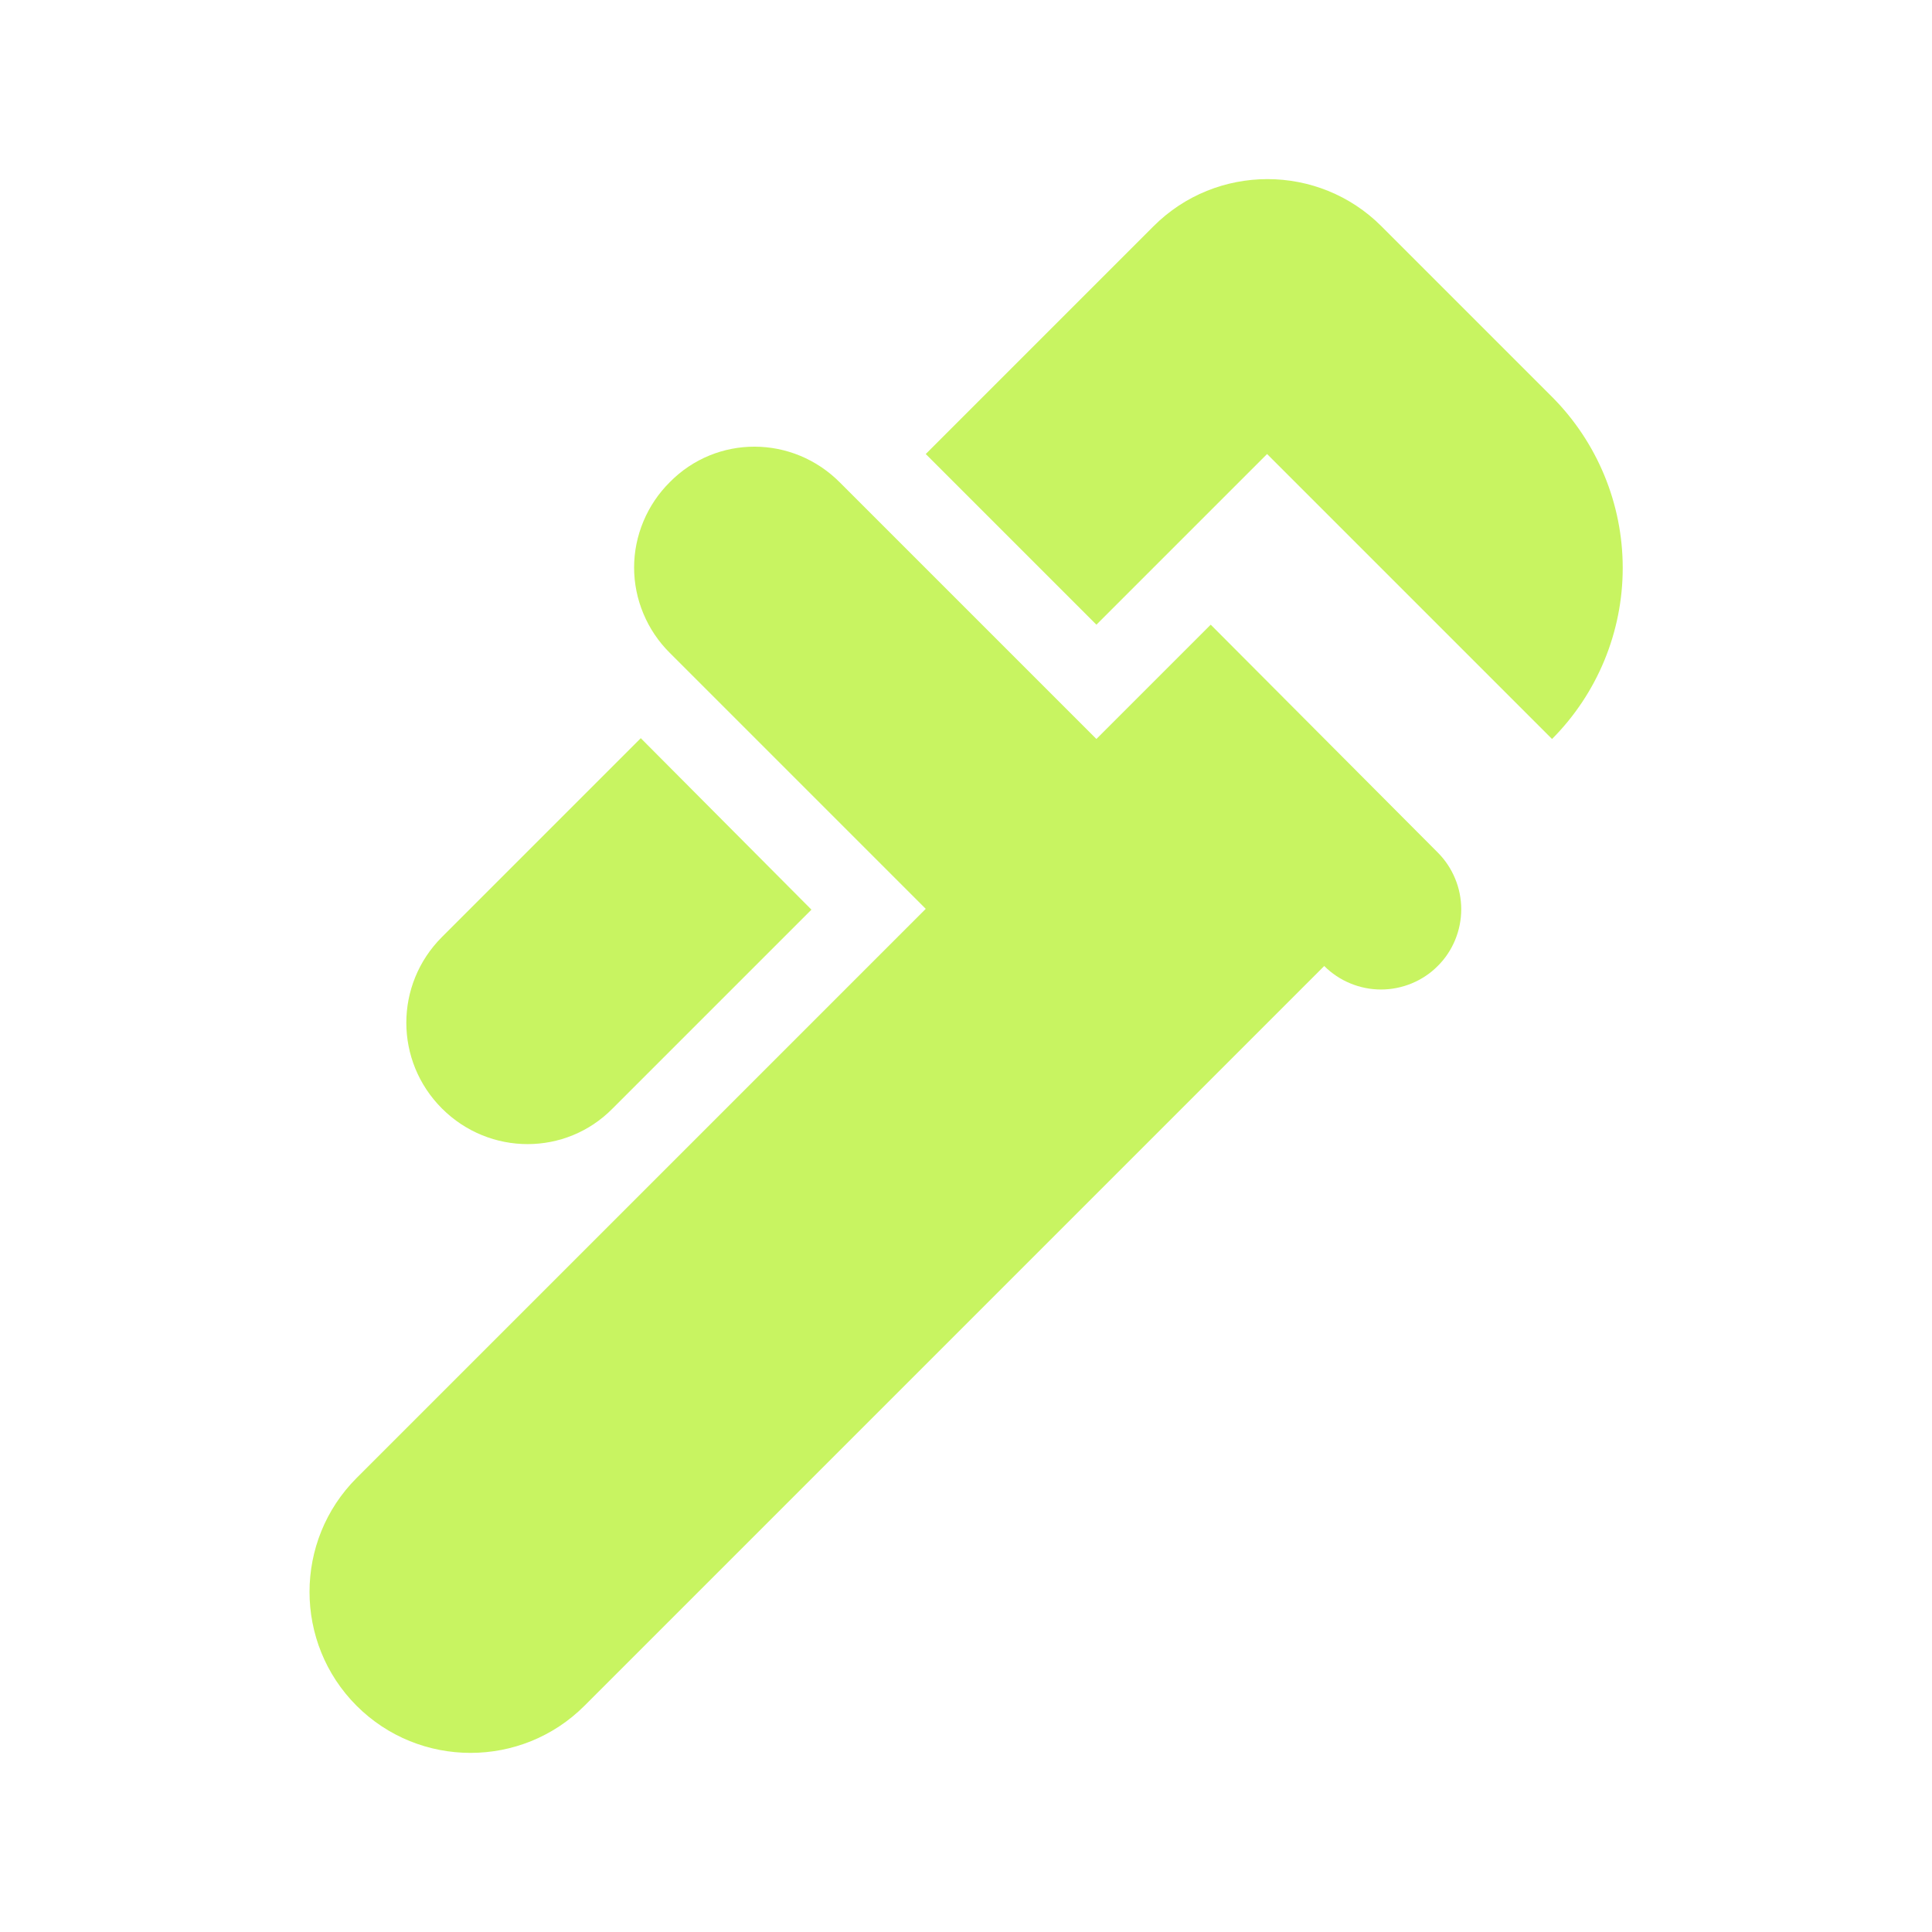 <svg xmlns="http://www.w3.org/2000/svg" width="24" height="24" viewBox="0 0 24 24" fill="none"><g id="ic:baseline-plumbing"><path id="Vector" d="M19.28 4.93L17.16 2.81C16.38 2.03 15.11 2.03 14.33 2.81L11.5 5.64L13.62 7.76L15.74 5.64L19.28 9.18C19.842 8.616 20.158 7.852 20.158 7.055C20.158 6.258 19.842 5.494 19.28 4.93ZM5.49 13.77C6.08 14.36 7.03 14.36 7.61 13.77L10.08 11.3L7.96 9.17L5.49 11.64C4.9 12.23 4.9 13.18 5.49 13.77Z" fill="#C8F461"></path><path id="Vector_2" d="M15.04 7.76L14.33 8.47L13.62 9.18L10.44 6C9.85 5.4 8.9 5.4 8.32 5.99C8.18 6.129 8.069 6.294 7.993 6.476C7.917 6.658 7.877 6.853 7.877 7.05C7.877 7.247 7.917 7.443 7.993 7.624C8.069 7.806 8.18 7.971 8.32 8.11L11.5 11.29L10.79 12L4.43 18.36C3.65 19.14 3.65 20.41 4.43 21.19C5.21 21.97 6.48 21.97 7.26 21.19L16.45 12C16.543 12.093 16.653 12.166 16.774 12.216C16.895 12.266 17.024 12.292 17.155 12.292C17.286 12.292 17.416 12.266 17.537 12.216C17.658 12.166 17.768 12.093 17.86 12C17.953 11.908 18.026 11.798 18.076 11.677C18.126 11.556 18.152 11.426 18.152 11.295C18.152 11.164 18.126 11.034 18.076 10.914C18.026 10.793 17.953 10.683 17.86 10.59L15.04 7.76Z" fill="#C8F461"></path></g></svg>